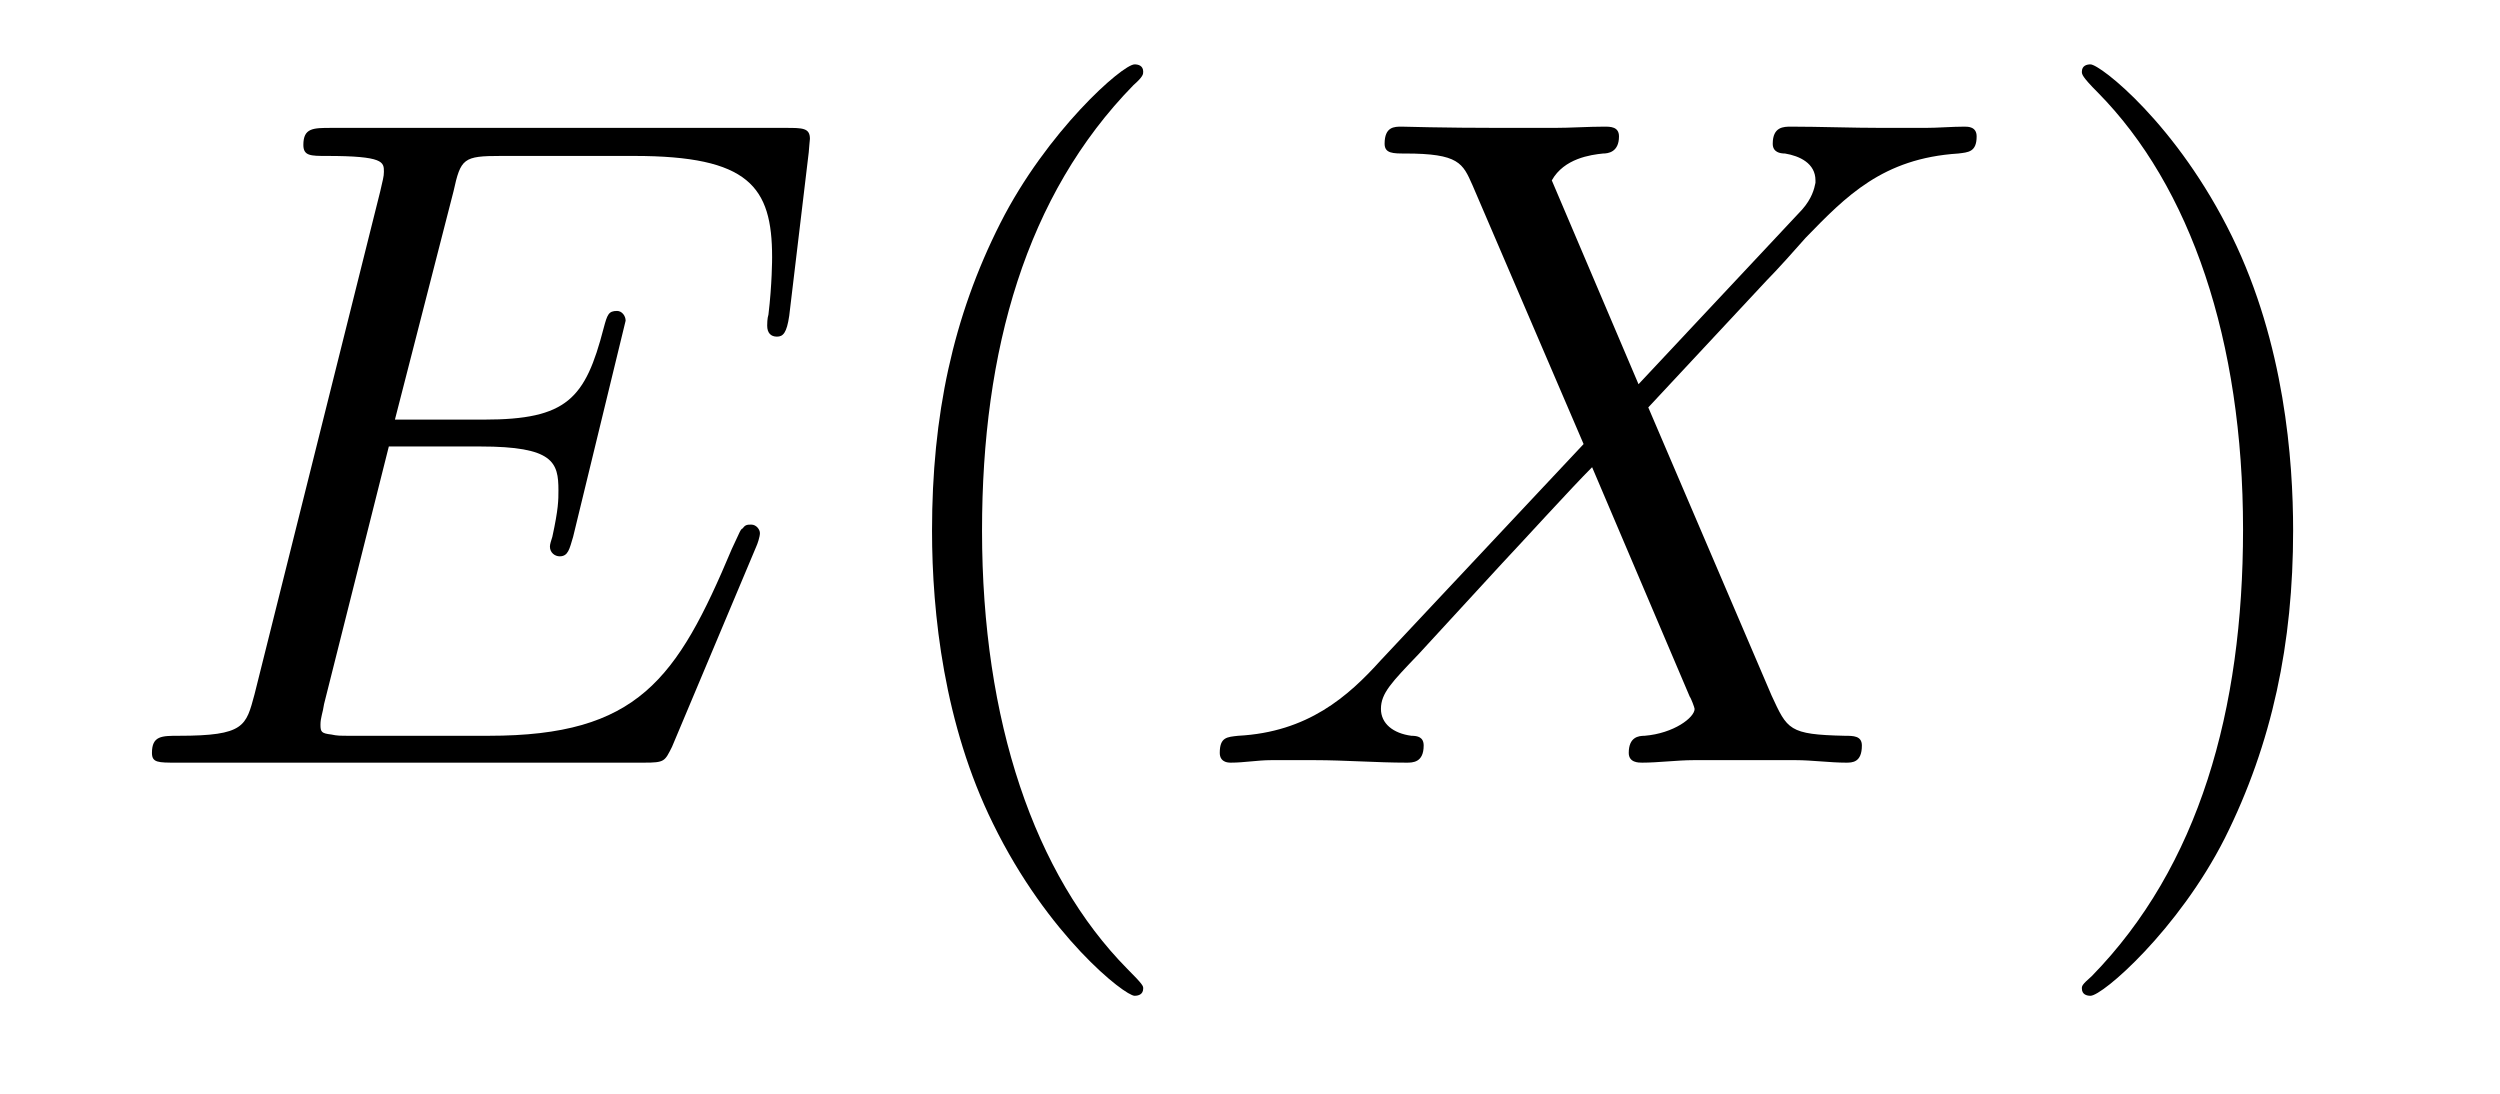 <?xml version='1.0'?>
<!-- This file was generated by dvisvgm 1.9.2 -->
<svg height='14pt' version='1.1' viewBox='0 -14 32 14' width='32pt' xmlns='http://www.w3.org/2000/svg' xmlns:xlink='http://www.w3.org/1999/xlink'>
<g id='page1'>
<g transform='matrix(1 0 0 1 -127 650)'>
<path d='M136.68 -657.004C136.695 -657.035 136.727 -657.129 136.727 -657.176C136.727 -657.223 136.68 -657.285 136.617 -657.285C136.57 -657.285 136.539 -657.285 136.508 -657.238C136.477 -657.223 136.477 -657.207 136.367 -656.973C135.664 -655.301 135.164 -654.582 133.258 -654.582H131.508C131.336 -654.582 131.32 -654.582 131.242 -654.598C131.117 -654.613 131.102 -654.629 131.102 -654.723C131.102 -654.816 131.133 -654.879 131.148 -654.988L131.977 -658.285H133.148C134.086 -658.285 134.148 -658.082 134.148 -657.723C134.148 -657.598 134.148 -657.488 134.07 -657.129C134.055 -657.082 134.039 -657.035 134.039 -657.004C134.039 -656.926 134.102 -656.879 134.164 -656.879C134.273 -656.879 134.289 -656.973 134.336 -657.129L135.008 -659.895C135.008 -659.957 134.961 -660.02 134.898 -660.02C134.789 -660.02 134.773 -659.973 134.727 -659.801C134.492 -658.895 134.258 -658.629 133.195 -658.629H132.055L132.805 -661.551C132.898 -661.973 132.93 -662.004 133.414 -662.004H135.117C136.586 -662.004 136.883 -661.613 136.883 -660.707C136.883 -660.691 136.883 -660.363 136.836 -659.973C136.82 -659.926 136.82 -659.848 136.82 -659.832C136.82 -659.738 136.867 -659.691 136.945 -659.691C137.023 -659.691 137.07 -659.738 137.102 -659.957L137.352 -662.051C137.352 -662.082 137.367 -662.207 137.367 -662.223C137.367 -662.363 137.273 -662.363 137.055 -662.363H131.242C131.008 -662.363 130.883 -662.363 130.883 -662.145C130.883 -662.004 130.977 -662.004 131.18 -662.004C131.914 -662.004 131.914 -661.926 131.914 -661.801C131.914 -661.738 131.898 -661.691 131.867 -661.551L130.258 -655.113C130.148 -654.707 130.133 -654.582 129.289 -654.582C129.07 -654.582 128.945 -654.582 128.945 -654.363C128.945 -654.238 129.023 -654.238 129.258 -654.238H135.242C135.508 -654.238 135.508 -654.254 135.602 -654.441L136.68 -657.004ZM137.035 -654.238' fill-rule='evenodd'/>
<path d='M141.633 -651.348C141.633 -651.379 141.633 -651.395 141.43 -651.598C140.242 -652.801 139.57 -654.77 139.57 -657.207C139.57 -659.52 140.133 -661.504 141.508 -662.91C141.633 -663.02 141.633 -663.051 141.633 -663.082C141.633 -663.16 141.57 -663.176 141.523 -663.176C141.367 -663.176 140.398 -662.316 139.805 -661.145C139.195 -659.941 138.93 -658.676 138.93 -657.207C138.93 -656.145 139.086 -654.723 139.711 -653.457C140.414 -652.02 141.398 -651.254 141.523 -651.254C141.57 -651.254 141.633 -651.27 141.633 -651.348ZM142.316 -654.238' fill-rule='evenodd'/>
<path d='M147.973 -659.082L146.863 -661.691C147.02 -661.973 147.363 -662.019 147.519 -662.035C147.582 -662.035 147.723 -662.051 147.723 -662.254C147.723 -662.379 147.613 -662.379 147.535 -662.379C147.332 -662.379 147.098 -662.363 146.895 -662.363H146.207C145.473 -662.363 144.957 -662.379 144.941 -662.379C144.848 -662.379 144.723 -662.379 144.723 -662.16C144.723 -662.035 144.832 -662.035 144.988 -662.035C145.676 -662.035 145.723 -661.91 145.848 -661.629L147.27 -658.316L144.676 -655.551C144.254 -655.082 143.738 -654.629 142.848 -654.582C142.707 -654.566 142.613 -654.566 142.613 -654.363C142.613 -654.316 142.629 -654.238 142.754 -654.238C142.926 -654.238 143.098 -654.27 143.27 -654.27H143.832C144.207 -654.27 144.629 -654.238 145.004 -654.238C145.082 -654.238 145.223 -654.238 145.223 -654.457C145.223 -654.566 145.145 -654.582 145.066 -654.582C144.832 -654.613 144.676 -654.738 144.676 -654.926C144.676 -655.129 144.816 -655.269 145.16 -655.629L146.223 -656.785C146.488 -657.066 147.113 -657.754 147.379 -658.02L148.629 -655.082C148.644 -655.066 148.691 -654.941 148.691 -654.926C148.691 -654.816 148.426 -654.613 148.051 -654.582C147.973 -654.582 147.848 -654.566 147.848 -654.363C147.848 -654.238 147.973 -654.238 148.02 -654.238C148.223 -654.238 148.473 -654.27 148.676 -654.27H149.988C150.191 -654.27 150.426 -654.238 150.629 -654.238C150.707 -654.238 150.832 -654.238 150.832 -654.457C150.832 -654.582 150.723 -654.582 150.613 -654.582C149.895 -654.598 149.879 -654.66 149.676 -655.098L148.098 -658.785L149.613 -660.41C149.738 -660.535 150.004 -660.832 150.113 -660.957C150.629 -661.488 151.098 -661.973 152.066 -662.035C152.191 -662.051 152.301 -662.051 152.301 -662.254C152.301 -662.379 152.191 -662.379 152.145 -662.379C151.988 -662.379 151.801 -662.363 151.644 -662.363H151.098C150.707 -662.363 150.285 -662.379 149.926 -662.379C149.832 -662.379 149.691 -662.379 149.691 -662.16C149.691 -662.051 149.785 -662.035 149.848 -662.035C150.035 -662.004 150.238 -661.91 150.238 -661.691V-661.66C150.223 -661.582 150.191 -661.457 150.066 -661.316L147.973 -659.082ZM152.035 -654.238' fill-rule='evenodd'/>
<path d='M156.352 -657.207C156.352 -658.113 156.242 -659.598 155.57 -660.973C154.867 -662.41 153.883 -663.176 153.758 -663.176C153.711 -663.176 153.648 -663.16 153.648 -663.082C153.648 -663.051 153.648 -663.02 153.852 -662.816C155.039 -661.613 155.711 -659.645 155.711 -657.223C155.711 -654.91 155.148 -652.91 153.773 -651.504C153.648 -651.395 153.648 -651.379 153.648 -651.348C153.648 -651.27 153.711 -651.254 153.758 -651.254C153.914 -651.254 154.883 -652.098 155.477 -653.27C156.086 -654.488 156.352 -655.77 156.352 -657.207ZM157.551 -654.238' fill-rule='evenodd'/>
</g>
</g>
</svg>

